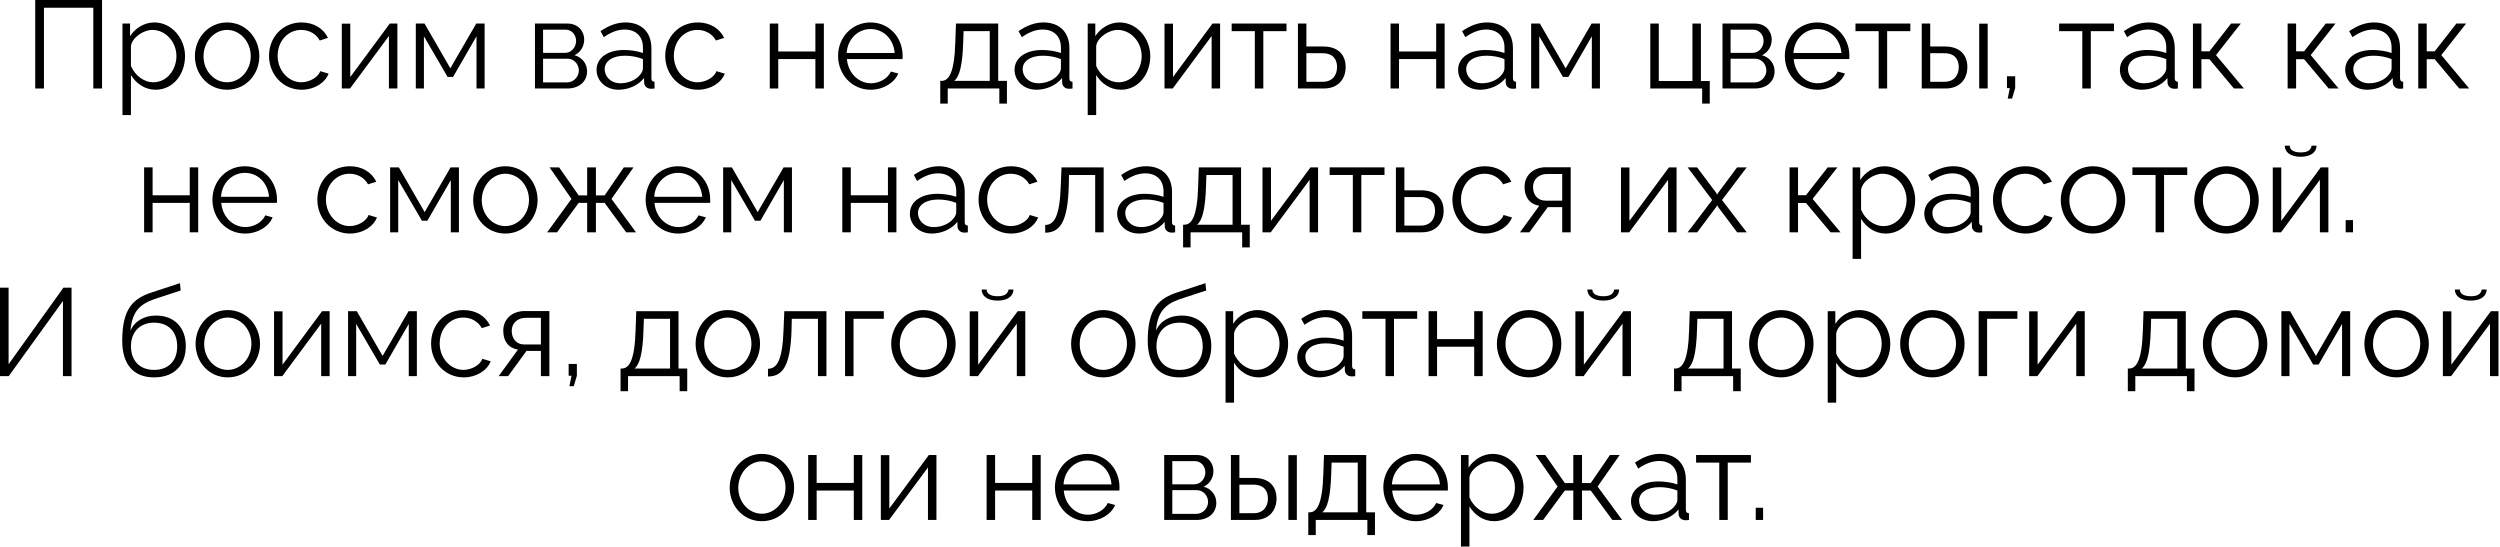 <?xml version="1.0" encoding="UTF-8"?> <svg xmlns="http://www.w3.org/2000/svg" viewBox="0 0 260.586 56.999" fill="none"><path d="M3.672 9.224V0H10.636V9.224H9.726V0.806H4.581V9.224H3.672Z" fill="black"></path><path d="M13.648 7.821V11.992H12.765V2.455H13.557V3.768C14.103 2.923 15.051 2.339 16.078 2.339C17.935 2.339 19.287 4.041 19.287 5.846C19.287 7.756 18.039 9.354 16.22 9.354C15.09 9.354 14.181 8.692 13.648 7.821ZM18.39 5.846C18.39 4.391 17.286 3.118 15.87 3.118C14.986 3.118 13.778 3.885 13.648 4.794V6.873C14.051 7.834 14.973 8.575 15.974 8.575C17.442 8.575 18.39 7.224 18.39 5.846Z" fill="black"></path><path d="M20.315 5.859C20.315 3.963 21.731 2.339 23.667 2.339C25.616 2.339 27.032 3.963 27.032 5.859C27.032 7.743 25.629 9.354 23.667 9.354C21.705 9.354 20.315 7.743 20.315 5.859ZM23.667 8.575C25.018 8.575 26.136 7.353 26.136 5.846C26.136 4.339 25.018 3.118 23.667 3.118C22.329 3.118 21.212 4.352 21.212 5.872C21.212 7.379 22.316 8.575 23.667 8.575Z" fill="black"></path><path d="M31.446 9.354C29.471 9.354 28.042 7.743 28.042 5.82C28.042 3.898 29.432 2.339 31.433 2.339C32.706 2.339 33.707 2.962 34.187 3.95L33.33 4.222C32.953 3.534 32.225 3.118 31.394 3.118C30.017 3.118 28.939 4.274 28.939 5.82C28.939 7.353 30.069 8.575 31.407 8.575C32.277 8.575 33.174 8.042 33.382 7.418L34.252 7.678C33.875 8.653 32.745 9.354 31.446 9.354Z" fill="black"></path><path d="M35.627 9.224V2.468H36.511V8.029L40.629 2.455H41.422V9.224H40.538V3.755L36.485 9.224H35.627Z" fill="black"></path><path d="M43.341 9.224V2.455H44.251L46.94 7.12L49.642 2.455H50.513V9.224H49.668V3.781L47.226 8.016H46.654L44.186 3.781V9.224H43.341Z" fill="black"></path><path d="M55.762 9.224V2.455H59.14C60.297 2.455 60.894 3.287 60.894 4.118C60.894 4.833 60.517 5.457 59.881 5.755C60.66 5.976 61.193 6.613 61.193 7.431C61.193 8.523 60.336 9.224 59.14 9.224H55.762ZM56.607 5.509H58.906C59.582 5.509 60.05 4.898 60.05 4.261C60.05 3.638 59.595 3.092 58.958 3.092H56.607V5.509ZM56.607 8.588H59.114C59.803 8.588 60.336 7.99 60.336 7.353C60.336 6.691 59.829 6.119 59.166 6.119H56.607V8.588Z" fill="black"></path><path d="M62.182 7.276C62.182 6.028 63.352 5.21 65.041 5.21C65.703 5.21 66.457 5.327 67.016 5.522V4.95C67.016 3.807 66.301 3.079 65.106 3.079C64.391 3.079 63.689 3.352 62.936 3.872L62.598 3.248C63.469 2.65 64.313 2.339 65.196 2.339C66.86 2.339 67.899 3.352 67.899 5.028V8.159C67.899 8.406 68.003 8.51 68.224 8.523V9.224C68.029 9.25 67.899 9.263 67.821 9.25C67.379 9.237 67.158 8.913 67.145 8.627L67.132 8.133C66.522 8.913 65.469 9.354 64.469 9.354C63.144 9.354 62.182 8.432 62.182 7.276ZM66.717 7.795C66.912 7.574 67.016 7.315 67.016 7.146V6.158C66.431 5.924 65.781 5.807 65.144 5.807C63.871 5.807 63.027 6.353 63.027 7.211C63.027 7.964 63.637 8.679 64.677 8.679C65.521 8.679 66.314 8.315 66.717 7.795Z" fill="black"></path><path d="M72.744 9.354C70.769 9.354 69.34 7.743 69.34 5.82C69.34 3.898 70.73 2.339 72.731 2.339C74.004 2.339 75.005 2.962 75.485 3.95L74.628 4.222C74.251 3.534 73.523 3.118 72.692 3.118C71.315 3.118 70.237 4.274 70.237 5.82C70.237 7.353 71.367 8.575 72.705 8.575C73.575 8.575 74.472 8.042 74.68 7.418L75.55 7.678C75.173 8.653 74.043 9.354 72.744 9.354Z" fill="black"></path><path d="M80.236 9.224V2.455H81.12V5.366H84.992V2.455H85.875V9.224H84.992V6.158H81.12V9.224H80.236Z" fill="black"></path><path d="M90.747 9.354C88.785 9.354 87.356 7.743 87.356 5.82C87.356 3.924 88.785 2.339 90.734 2.339C92.722 2.339 94.086 3.95 94.086 5.807C94.086 5.95 94.086 6.093 94.073 6.158H88.279C88.396 7.613 89.487 8.679 90.786 8.679C91.67 8.679 92.54 8.185 92.865 7.457L93.632 7.665C93.216 8.653 92.06 9.354 90.747 9.354ZM88.253 5.522H93.255C93.138 4.054 92.073 3.027 90.747 3.027C89.422 3.027 88.344 4.067 88.253 5.522Z" fill="black"></path><path d="M98.007 10.796V8.432H98.124C98.903 8.432 99.488 7.613 99.579 4.339L99.644 2.455H104.048V8.432H104.958V10.796H104.165V9.224H98.787V10.796H98.007ZM99.462 8.432H103.165V3.248H100.437L100.398 4.417C100.32 6.847 100.008 7.99 99.462 8.432Z" fill="black"></path><path d="M105.751 7.276C105.751 6.028 106.921 5.21 108.61 5.21C109.272 5.21 110.026 5.327 110.584 5.522V4.95C110.584 3.807 109.87 3.079 108.675 3.079C107.96 3.079 107.258 3.352 106.505 3.872L106.167 3.248C107.038 2.65 107.882 2.339 108.766 2.339C110.428 2.339 111.468 3.352 111.468 5.028V8.159C111.468 8.406 111.572 8.51 111.793 8.523V9.224C111.598 9.25 111.468 9.263 111.39 9.25C110.948 9.237 110.727 8.913 110.714 8.627L110.701 8.133C110.091 8.913 109.038 9.354 108.038 9.354C106.713 9.354 105.751 8.432 105.751 7.276ZM110.286 7.795C110.48 7.574 110.584 7.315 110.584 7.146V6.158C110 5.924 109.35 5.807 108.714 5.807C107.44 5.807 106.596 6.353 106.596 7.211C106.596 7.964 107.207 8.679 108.246 8.679C109.09 8.679 109.883 8.315 110.286 7.795Z" fill="black"></path><path d="M114.26 7.821V11.992H113.377V2.455H114.169V3.768C114.715 2.923 115.663 2.339 116.69 2.339C118.548 2.339 119.899 4.041 119.899 5.846C119.899 7.756 118.652 9.354 116.833 9.354C115.702 9.354 114.793 8.692 114.26 7.821ZM119.002 5.846C119.002 4.391 117.898 3.118 116.482 3.118C115.598 3.118 114.39 3.885 114.26 4.794V6.873C114.663 7.834 115.585 8.575 116.586 8.575C118.054 8.575 119.002 7.224 119.002 5.846Z" fill="black"></path><path d="M121.382 9.224V2.468H122.266V8.029L126.384 2.455H127.177V9.224H126.293V3.755L122.24 9.224H121.382Z" fill="black"></path><path d="M130.798 9.224V3.248H128.382V2.455H134.098V3.248H131.682V9.224H130.798Z" fill="black"></path><path d="M135.288 9.224V2.455H136.171V4.846H137.925C139.471 4.846 140.264 5.717 140.264 6.99C140.264 8.237 139.484 9.224 137.99 9.224H135.288ZM136.171 8.523H137.873C138.926 8.523 139.367 7.795 139.367 7.003C139.367 6.236 139.003 5.548 137.847 5.548H136.171V8.523Z" fill="black"></path><path d="M144.943 9.224V2.455H145.826V5.366H149.698V2.455H150.582V9.224H149.698V6.158H145.826V9.224H144.943Z" fill="black"></path><path d="M151.985 7.276C151.985 6.028 153.154 5.21 154.843 5.21C155.506 5.21 156.259 5.327 156.818 5.522V4.95C156.818 3.807 156.103 3.079 154.908 3.079C154.193 3.079 153.492 3.352 152.738 3.872L152.401 3.248C153.271 2.65 154.115 2.339 154.999 2.339C156.662 2.339 157.701 3.352 157.701 5.028V8.159C157.701 8.406 157.805 8.51 158.026 8.523V9.224C157.831 9.25 157.701 9.263 157.623 9.25C157.182 9.237 156.961 8.913 156.948 8.627L156.935 8.133C156.324 8.913 155.272 9.354 154.271 9.354C152.946 9.354 151.985 8.432 151.985 7.276ZM156.519 7.795C156.714 7.574 156.818 7.315 156.818 7.146V6.158C156.233 5.924 155.584 5.807 154.947 5.807C153.674 5.807 152.829 6.353 152.829 7.211C152.829 7.964 153.44 8.679 154.479 8.679C155.324 8.679 156.116 8.315 156.519 7.795Z" fill="black"></path><path d="M159.597 9.224V2.455H160.507L163.196 7.12L165.898 2.455H166.769V9.224H165.924V3.781L163.482 8.016H162.91L160.442 3.781V9.224H159.597Z" fill="black"></path><path d="M177.423 10.796V9.224H172.018V2.455H172.902V8.445H176.41V2.455H177.293V8.445H178.216V10.796H177.423Z" fill="black"></path><path d="M179.542 9.224V2.455H182.92C184.076 2.455 184.674 3.287 184.674 4.118C184.674 4.833 184.297 5.457 183.66 5.755C184.44 5.976 184.973 6.613 184.973 7.431C184.973 8.523 184.115 9.224 182.92 9.224H179.542ZM180.386 5.509H182.686C183.362 5.509 183.829 4.898 183.829 4.261C183.829 3.638 183.375 3.092 182.738 3.092H180.386V5.509ZM180.386 8.588H182.894C183.582 8.588 184.115 7.99 184.115 7.353C184.115 6.691 183.608 6.119 182.946 6.119H180.386V8.588Z" fill="black"></path><path d="M189.431 9.354C187.469 9.354 186.04 7.743 186.04 5.82C186.04 3.924 187.469 2.339 189.418 2.339C191.406 2.339 192.77 3.95 192.77 5.807C192.77 5.95 192.77 6.093 192.757 6.158H186.963C187.079 7.613 188.171 8.679 189.47 8.679C190.353 8.679 191.224 8.185 191.549 7.457L192.315 7.665C191.899 8.653 190.743 9.354 189.431 9.354ZM186.937 5.522H191.938C191.821 4.054 190.756 3.027 189.431 3.027C188.106 3.027 187.027 4.067 186.937 5.522Z" fill="black"></path><path d="M195.822 9.224V3.248H193.405V2.455H199.122V3.248H196.705V9.224H195.822Z" fill="black"></path><path d="M200.311 9.224V2.455H201.195V4.846H202.728C204.274 4.846 205.067 5.717 205.067 6.99C205.067 8.237 204.287 9.224 202.793 9.224H200.311ZM206.301 9.224V2.468H207.184V9.224H206.301ZM201.195 8.523H202.676C203.728 8.523 204.17 7.795 204.17 7.003C204.17 6.236 203.806 5.548 202.65 5.548H201.195V8.523Z" fill="black"></path><path d="M209.272 10.277L209.493 9.185H209.195V7.951H210.052V9.185L209.727 10.277H209.272Z" fill="black"></path><path d="M217.048 9.224V3.248H214.632V2.455H220.348V3.248H217.932V9.224H217.048Z" fill="black"></path><path d="M220.967 7.276C220.967 6.028 222.136 5.21 223.825 5.21C224.488 5.21 225.241 5.327 225.8 5.522V4.95C225.8 3.807 225.086 3.079 223.89 3.079C223.176 3.079 222.474 3.352 221.72 3.872L221.383 3.248C222.253 2.65 223.098 2.339 223.981 2.339C225.644 2.339 226.684 3.352 226.684 5.028V8.159C226.684 8.406 226.787 8.51 227.008 8.523V9.224C226.813 9.25 226.684 9.263 226.606 9.25C226.164 9.237 225.943 8.913 225.93 8.627L225.917 8.133C225.306 8.913 224.254 9.354 223.254 9.354C221.928 9.354 220.967 8.432 220.967 7.276ZM225.501 7.795C225.696 7.574 225.8 7.315 225.8 7.146V6.158C225.215 5.924 224.566 5.807 223.929 5.807C222.656 5.807 221.812 6.353 221.812 7.211C221.812 7.964 222.422 8.679 223.462 8.679C224.306 8.679 225.099 8.315 225.501 7.795Z" fill="black"></path><path d="M228.579 9.224V2.455H229.463V5.353H230.294L232.555 2.455H233.568L230.983 5.742L233.893 9.224H232.854L230.294 6.171H229.463V9.224H228.579Z" fill="black"></path><path d="M238.45 9.224V2.455H239.334V5.353H240.165L242.426 2.455H243.439L240.854 5.742L243.764 9.224H242.725L240.165 6.171H239.334V9.224H238.45Z" fill="black"></path><path d="M244.452 7.276C244.452 6.028 245.621 5.21 247.31 5.21C247.972 5.21 248.726 5.327 249.285 5.522V4.95C249.285 3.807 248.57 3.079 247.375 3.079C246.66 3.079 245.959 3.352 245.205 3.872L244.867 3.248C245.738 2.65 246.582 2.339 247.466 2.339C249.129 2.339 250.167 3.352 250.167 5.028V8.159C250.167 8.406 250.272 8.51 250.492 8.523V9.224C250.297 9.25 250.167 9.263 250.09 9.25C249.649 9.237 249.428 8.913 249.415 8.627L249.402 8.133C248.791 8.913 247.739 9.354 246.738 9.354C245.413 9.354 244.452 8.432 244.452 7.276ZM248.986 7.795C249.181 7.574 249.285 7.315 249.285 7.146V6.158C248.7 5.924 248.05 5.807 247.414 5.807C246.141 5.807 245.296 6.353 245.296 7.211C245.296 7.964 245.907 8.679 246.946 8.679C247.79 8.679 248.583 8.315 248.986 7.795Z" fill="black"></path><path d="M252.064 9.224V2.455H252.948V5.353H253.778L256.039 2.455H257.053L254.467 5.742L257.378 9.224H256.339L253.778 6.171H252.948V9.224H252.064Z" fill="black"></path><path d="M15.023 24.215V17.446H15.906V20.357H19.778V17.446H20.661V24.215H19.778V21.149H15.906V24.215H15.023Z" fill="black"></path><path d="M25.533 24.345C23.571 24.345 22.142 22.734 22.142 20.811C22.142 18.914 23.571 17.329 25.52 17.329C27.508 17.329 28.872 18.94 28.872 20.798C28.872 20.941 28.872 21.084 28.859 21.149H23.065C23.182 22.604 24.273 23.669 25.572 23.669C26.456 23.669 27.326 23.176 27.651 22.448L28.418 22.656C28.002 23.644 26.845 24.345 25.533 24.345ZM23.039 20.512H28.041C27.924 19.044 26.858 18.018 25.533 18.018C24.208 18.018 23.13 19.057 23.039 20.512Z" fill="black"></path><path d="M36.483 24.345C34.508 24.345 33.079 22.734 33.079 20.811C33.079 18.888 34.469 17.329 36.47 17.329C37.743 17.329 38.744 17.953 39.224 18.94L38.367 19.213C37.99 18.525 37.263 18.109 36.431 18.109C35.054 18.109 33.975 19.265 33.975 20.811C33.975 22.344 35.106 23.566 36.444 23.566C37.315 23.566 38.211 23.033 38.419 22.409L39.289 22.669C38.913 23.644 37.782 24.345 36.483 24.345Z" fill="black"></path><path d="M40.664 24.215V17.446H41.574L44.263 22.11L46.965 17.446H47.836V24.215H46.991V18.772L44.549 23.007H43.977L41.509 18.772V24.215H40.664Z" fill="black"></path><path d="M49.319 20.85C49.319 18.953 50.735 17.329 52.671 17.329C54.62 17.329 56.036 18.953 56.036 20.85C56.036 22.734 54.633 24.345 52.671 24.345C50.709 24.345 49.319 22.734 49.319 20.85ZM52.671 23.566C54.022 23.566 55.14 22.344 55.14 20.837C55.14 19.33 54.022 18.109 52.671 18.109C51.333 18.109 50.216 19.343 50.216 20.863C50.216 22.37 51.32 23.566 52.671 23.566Z" fill="black"></path><path d="M57.033 24.215L59.566 20.733L57.28 17.446H58.28L60.32 20.37H61.203V17.446H62.113V20.37H63.022L65.023 17.446H66.036L63.737 20.733L66.296 24.215H65.27L63.022 21.149H62.113V24.215H61.203V21.149H60.32L58.059 24.215H57.033Z" fill="black"></path><path d="M70.688 24.345C68.726 24.345 67.297 22.734 67.297 20.811C67.297 18.914 68.726 17.329 70.675 17.329C72.663 17.329 74.027 18.94 74.027 20.798C74.027 20.941 74.027 21.084 74.014 21.149H68.22C68.337 22.604 69.428 23.669 70.727 23.669C71.611 23.669 72.481 23.176 72.806 22.448L73.572 22.656C73.157 23.644 72 24.345 70.688 24.345ZM68.194 20.512H73.196C73.079 19.044 72.013 18.018 70.688 18.018C69.363 18.018 68.285 19.057 68.194 20.512Z" fill="black"></path><path d="M75.377 24.215V17.446H76.287L78.976 22.11L81.678 17.446H82.549V24.215H81.704V18.772L79.262 23.007H78.69L76.222 18.772V24.215H75.377Z" fill="black"></path><path d="M87.798 24.215V17.446H88.682V20.357H92.553V17.446H93.437V24.215H92.553V21.149H88.682V24.215H87.798Z" fill="black"></path><path d="M94.84 22.266C94.84 21.019 96.009 20.201 97.698 20.201C98.361 20.201 99.115 20.318 99.673 20.512V19.941C99.673 18.797 98.959 18.07 97.763 18.07C97.049 18.07 96.347 18.343 95.594 18.862L95.256 18.239C96.126 17.641 96.971 17.329 97.854 17.329C99.517 17.329 100.557 18.343 100.557 20.019V23.15C100.557 23.397 100.661 23.501 100.881 23.514V24.215C100.687 24.241 100.557 24.254 100.479 24.241C100.037 24.228 99.816 23.903 99.803 23.618L99.79 23.124C99.18 23.903 98.127 24.345 97.127 24.345C95.801 24.345 94.84 23.423 94.84 22.266ZM99.374 22.786C99.569 22.565 99.673 22.305 99.673 22.136V21.149C99.089 20.915 98.439 20.798 97.802 20.798C96.529 20.798 95.685 21.344 95.685 22.201C95.685 22.955 96.295 23.669 97.335 23.669C98.179 23.669 98.972 23.306 99.374 22.786Z" fill="black"></path><path d="M105.402 24.345C103.427 24.345 101.998 22.734 101.998 20.811C101.998 18.888 103.388 17.329 105.389 17.329C106.662 17.329 107.662 17.953 108.143 18.94L107.285 19.213C106.909 18.525 106.181 18.109 105.35 18.109C103.973 18.109 102.894 19.265 102.894 20.811C102.894 22.344 104.025 23.566 105.363 23.566C106.233 23.566 107.13 23.033 107.337 22.409L108.208 22.669C107.831 23.644 106.701 24.345 105.402 24.345Z" fill="black"></path><path d="M108.946 24.254V23.449C109.856 23.436 110.466 22.63 110.57 19.33L110.648 17.446H115.04V24.215H114.156V18.239H111.428L111.402 19.408C111.285 23.176 110.479 24.241 108.946 24.254Z" fill="black"></path><path d="M116.447 22.266C116.447 21.019 117.616 20.201 119.305 20.201C119.968 20.201 120.721 20.318 121.28 20.512V19.941C121.28 18.797 120.566 18.07 119.37 18.07C118.656 18.07 117.954 18.343 117.2 18.862L116.863 18.239C117.733 17.641 118.578 17.329 119.461 17.329C121.124 17.329 122.164 18.343 122.164 20.019V23.15C122.164 23.397 122.268 23.501 122.488 23.514V24.215C122.294 24.241 122.164 24.254 122.086 24.241C121.644 24.228 121.423 23.903 121.41 23.618L121.397 23.124C120.786 23.903 119.734 24.345 118.734 24.345C117.408 24.345 116.447 23.423 116.447 22.266ZM120.981 22.786C121.176 22.565 121.28 22.305 121.28 22.136V21.149C120.696 20.915 120.046 20.798 119.409 20.798C118.136 20.798 117.291 21.344 117.291 22.201C117.291 22.955 117.902 23.669 118.942 23.669C119.786 23.669 120.579 23.306 120.981 22.786Z" fill="black"></path><path d="M123.319 25.787V23.423H123.436C124.215 23.423 124.8 22.604 124.891 19.33L124.956 17.446H129.36V23.423H130.269V25.787H129.477V24.215H124.098V25.787H123.319ZM124.774 23.423H128.477V18.239H125.748L125.709 19.408C125.631 21.838 125.32 22.981 124.774 23.423Z" fill="black"></path><path d="M131.596 24.215V17.459H132.479V23.02L136.598 17.446H137.39V24.215H136.507V18.746L132.453 24.215H131.596Z" fill="black"></path><path d="M141.012 24.215V18.239H138.595V17.446H144.312V18.239H141.895V24.215H141.012Z" fill="black"></path><path d="M145.501 24.215V17.446H146.385V19.837H148.139C149.685 19.837 150.477 20.707 150.477 21.981C150.477 23.228 149.698 24.215 148.204 24.215H145.501ZM146.385 23.514H148.087C149.139 23.514 149.581 22.786 149.581 21.994C149.581 21.227 149.217 20.538 148.061 20.538H146.385V23.514Z" fill="black"></path><path d="M154.794 24.345C152.82 24.345 151.39 22.734 151.39 20.811C151.39 18.888 152.781 17.329 154.781 17.329C156.054 17.329 157.055 17.953 157.536 18.94L156.678 19.213C156.301 18.525 155.574 18.109 154.742 18.109C153.365 18.109 152.287 19.265 152.287 20.811C152.287 22.344 153.417 23.566 154.755 23.566C155.626 23.566 156.522 23.033 156.73 22.409L157.601 22.669C157.224 23.644 156.093 24.345 154.794 24.345Z" fill="black"></path><path d="M158.431 24.215L160.445 21.448C159.522 21.318 158.912 20.629 158.912 19.473C158.912 18.317 159.782 17.433 161.133 17.433H163.719V24.215H162.835V21.591H161.328L159.418 24.215H158.431ZM161.12 20.915H162.835V18.135H161.276C160.38 18.135 159.795 18.707 159.795 19.486C159.795 20.279 160.237 20.915 161.12 20.915Z" fill="black"></path><path d="M168.961 24.215V17.459H169.844V23.02L173.962 17.446H174.755V24.215H173.872V18.746L169.818 24.215H168.961Z" fill="black"></path><path d="M176.895 17.446L178.883 20.097L178.987 20.292L179.091 20.097L181.066 17.446H182.066L179.494 20.85L182.066 24.215H181.066L179.091 21.578L178.987 21.396L178.883 21.578L176.908 24.215H175.908L178.467 20.85L175.908 17.446H176.895Z" fill="black"></path><path d="M186.533 24.215V17.446H187.416V20.344H188.248L190.508 17.446H191.522L188.936 20.733L191.846 24.215H190.807L188.248 21.162H187.416V24.215H186.533Z" fill="black"></path><path d="M193.989 22.812V26.983H193.105V17.446H193.898V18.759C194.443 17.914 195.392 17.329 196.418 17.329C198.276 17.329 199.627 19.031 199.627 20.837C199.627 22.747 198.38 24.345 196.561 24.345C195.431 24.345 194.521 23.682 193.989 22.812ZM198.731 20.837C198.731 19.382 197.627 18.109 196.21 18.109C195.327 18.109 194.119 18.875 193.989 19.785V21.864C194.391 22.825 195.314 23.566 196.314 23.566C197.782 23.566 198.731 22.214 198.731 20.837Z" fill="black"></path><path d="M200.578 22.266C200.578 21.019 201.747 20.201 203.436 20.201C204.099 20.201 204.853 20.318 205.411 20.512V19.941C205.411 18.797 204.697 18.07 203.501 18.07C202.787 18.07 202.085 18.343 201.332 18.862L200.994 18.239C201.864 17.641 202.709 17.329 203.592 17.329C205.255 17.329 206.295 18.343 206.295 20.019V23.15C206.295 23.397 206.399 23.501 206.619 23.514V24.215C206.425 24.241 206.295 24.254 206.217 24.241C205.775 24.228 205.554 23.903 205.541 23.618L205.528 23.124C204.917 23.903 203.865 24.345 202.865 24.345C201.54 24.345 200.578 23.423 200.578 22.266ZM205.112 22.786C205.307 22.565 205.411 22.305 205.411 22.136V21.149C204.827 20.915 204.177 20.798 203.54 20.798C202.267 20.798 201.423 21.344 201.423 22.201C201.423 22.955 202.033 23.669 203.073 23.669C203.917 23.669 204.71 23.306 205.112 22.786Z" fill="black"></path><path d="M211.14 24.345C209.165 24.345 207.736 22.734 207.736 20.811C207.736 18.888 209.126 17.329 211.127 17.329C212.4 17.329 213.4 17.953 213.881 18.94L213.023 19.213C212.647 18.525 211.919 18.109 211.088 18.109C209.71 18.109 208.632 19.265 208.632 20.811C208.632 22.344 209.762 23.566 211.101 23.566C211.971 23.566 212.867 23.033 213.075 22.409L213.946 22.669C213.569 23.644 212.439 24.345 211.14 24.345Z" fill="black"></path><path d="M214.803 20.85C214.803 18.953 216.219 17.329 218.155 17.329C220.103 17.329 221.52 18.953 221.52 20.85C221.52 22.734 220.116 24.345 218.155 24.345C216.193 24.345 214.803 22.734 214.803 20.85ZM218.155 23.566C219.506 23.566 220.623 22.344 220.623 20.837C220.623 19.33 219.506 18.109 218.155 18.109C216.816 18.109 215.699 19.343 215.699 20.863C215.699 22.37 216.804 23.566 218.155 23.566Z" fill="black"></path><path d="M224.686 24.215V18.239H222.27V17.446H227.986V18.239H225.569V24.215H224.686Z" fill="black"></path><path d="M228.721 20.85C228.721 18.953 230.137 17.329 232.073 17.329C234.022 17.329 235.438 18.953 235.438 20.85C235.438 22.734 234.035 24.345 232.073 24.345C230.111 24.345 228.721 22.734 228.721 20.85ZM232.073 23.566C233.424 23.566 234.541 22.344 234.541 20.837C234.541 19.33 233.424 18.109 232.073 18.109C230.735 18.109 229.617 19.343 229.617 20.863C229.617 22.37 230.722 23.566 232.073 23.566Z" fill="black"></path><path d="M239.813 16.342C238.695 16.342 238.15 15.822 238.15 15.186H238.669C238.669 15.549 238.981 15.887 239.813 15.887C240.631 15.887 240.865 15.588 240.956 15.186H241.462C241.462 15.822 240.917 16.342 239.813 16.342ZM236.902 24.215V17.459H237.786V23.02L241.904 17.446H242.697V24.215H241.813V18.746L237.76 24.215H236.902Z" fill="black"></path><path d="M244.5 24.215V22.942H245.266V24.215H244.5Z" fill="black"></path><path d="M0 39.206V29.982H0.896V37.959L6.613 29.982H7.457V39.206H6.561V31.372L0.909 39.206H0Z" fill="black"></path><path d="M16.054 39.336C13.871 39.336 12.741 37.92 12.741 35.542C12.741 32.164 13.858 31.099 15.911 30.449L18.756 29.514L18.834 30.28L16.093 31.177C14.534 31.723 13.767 32.515 13.598 34.464C14.04 33.463 15.027 32.892 16.261 32.892C18.223 32.892 19.367 34.191 19.367 36.062C19.367 38.037 18.197 39.336 16.054 39.336ZM16.054 38.556C17.6 38.556 18.47 37.582 18.47 36.101C18.47 34.646 17.626 33.632 16.054 33.632C14.689 33.632 13.65 34.503 13.65 36.101C13.65 37.517 14.495 38.556 16.054 38.556Z" fill="black"></path><path d="M20.385 35.841C20.385 33.944 21.801 32.32 23.737 32.32C25.686 32.32 27.102 33.944 27.102 35.841C27.102 37.725 25.699 39.336 23.737 39.336C21.775 39.336 20.385 37.725 20.385 35.841ZM23.737 38.556C25.088 38.556 26.206 37.335 26.206 35.828C26.206 34.321 25.088 33.1 23.737 33.1C22.399 33.1 21.282 34.334 21.282 35.854C21.282 37.361 22.386 38.556 23.737 38.556Z" fill="black"></path><path d="M28.567 39.206V32.45H29.45V38.011L33.569 32.437H34.361V39.206H33.478V33.736L29.424 39.206H28.567Z" fill="black"></path><path d="M36.281 39.206V32.437H37.19L39.879 37.101L42.582 32.437H43.452V39.206H42.608V33.762L40.165 37.998H39.594L37.125 33.762V39.206H36.281Z" fill="black"></path><path d="M48.339 39.336C46.365 39.336 44.935 37.725 44.935 35.802C44.935 33.879 46.326 32.32 48.326 32.32C49.6 32.32 50.6 32.944 51.081 33.931L50.223 34.204C49.847 33.515 49.119 33.1 48.287 33.1C46.91 33.1 45.832 34.256 45.832 35.802C45.832 37.335 46.962 38.556 48.3 38.556C49.171 38.556 50.067 38.024 50.275 37.4L51.146 37.66C50.769 38.634 49.639 39.336 48.339 39.336Z" fill="black"></path><path d="M51.976 39.206L53.99 36.439C53.068 36.309 52.457 35.62 52.457 34.464C52.457 33.308 53.327 32.424 54.679 32.424H57.264V39.206H56.381V36.582H54.873L52.964 39.206H51.976ZM54.666 35.906H56.381V33.126H54.821C53.925 33.126 53.34 33.697 53.34 34.477C53.34 35.269 53.782 35.906 54.666 35.906Z" fill="black"></path><path d="M59.35 40.258L59.571 39.167H59.272V37.933H60.13V39.167L59.805 40.258H59.35Z" fill="black"></path><path d="M64.683 40.778V38.414H64.8C65.58 38.414 66.164 37.595 66.255 34.321L66.32 32.437H70.725V38.414H71.634V40.778H70.842V39.206H65.463V40.778H64.683ZM66.138 38.414H69.841V33.23H67.113L67.074 34.399C66.996 36.829 66.684 37.972 66.138 38.414Z" fill="black"></path><path d="M72.506 35.841C72.506 33.944 73.922 32.32 75.857 32.32C77.806 32.32 79.222 33.944 79.222 35.841C79.222 37.725 77.819 39.336 75.857 39.336C73.896 39.336 72.506 37.725 72.506 35.841ZM75.857 38.556C77.209 38.556 78.326 37.335 78.326 35.828C78.326 34.321 77.209 33.1 75.857 33.1C74.519 33.1 73.402 34.334 73.402 35.854C73.402 37.361 74.506 38.556 75.857 38.556Z" fill="black"></path><path d="M80.05 39.245V38.44C80.96 38.427 81.57 37.621 81.674 34.321L81.752 32.437H86.144V39.206H85.26V33.23H82.532L82.506 34.399C82.389 38.167 81.583 39.232 80.05 39.245Z" fill="black"></path><path d="M88.084 39.206V32.437H92.124V33.23H88.967V39.206H88.084Z" fill="black"></path><path d="M92.895 35.841C92.895 33.944 94.311 32.32 96.246 32.32C98.195 32.32 99.611 33.944 99.611 35.841C99.611 37.725 98.208 39.336 96.246 39.336C94.285 39.336 92.895 37.725 92.895 35.841ZM96.246 38.556C97.598 38.556 98.715 37.335 98.715 35.828C98.715 34.321 97.598 33.1 96.246 33.1C94.908 33.1 93.791 34.334 93.791 35.854C93.791 37.361 94.895 38.556 96.246 38.556Z" fill="black"></path><path d="M103.986 31.333C102.869 31.333 102.323 30.813 102.323 30.177H102.843C102.843 30.54 103.155 30.878 103.986 30.878C104.805 30.878 105.038 30.579 105.129 30.177H105.636C105.636 30.813 105.09 31.333 103.986 31.333ZM101.076 39.206V32.45H101.959V38.011L106.078 32.437H106.87V39.206H105.987V33.736L101.933 39.206H101.076Z" fill="black"></path><path d="M111.647 35.841C111.647 33.944 113.063 32.32 114.999 32.32C116.947 32.32 118.363 33.944 118.363 35.841C118.363 37.725 116.96 39.336 114.999 39.336C113.037 39.336 111.647 37.725 111.647 35.841ZM114.999 38.556C116.35 38.556 117.467 37.335 117.467 35.828C117.467 34.321 116.35 33.1 114.999 33.1C113.66 33.1 112.543 34.334 112.543 35.854C112.543 37.361 113.647 38.556 114.999 38.556Z" fill="black"></path><path d="M122.946 39.336C120.763 39.336 119.633 37.92 119.633 35.542C119.633 32.164 120.75 31.099 122.803 30.449L125.648 29.514L125.726 30.28L122.985 31.177C121.426 31.723 120.66 32.515 120.491 34.464C120.932 33.463 121.92 32.892 123.154 32.892C125.116 32.892 126.259 34.191 126.259 36.062C126.259 38.037 125.09 39.336 122.946 39.336ZM122.946 38.556C124.492 38.556 125.363 37.582 125.363 36.101C125.363 34.646 124.518 33.632 122.946 33.632C121.582 33.632 120.543 34.503 120.543 36.101C120.543 37.517 121.387 38.556 122.946 38.556Z" fill="black"></path><path d="M128.629 37.803V41.973H127.745V32.437H128.538V33.749C129.083 32.905 130.032 32.32 131.058 32.32C132.916 32.32 134.267 34.022 134.267 35.828C134.267 37.738 133.02 39.336 131.201 39.336C130.071 39.336 129.161 38.673 128.629 37.803ZM133.371 35.828C133.371 34.373 132.267 33.1 130.85 33.1C129.967 33.1 128.759 33.866 128.629 34.776V36.855C129.032 37.816 129.954 38.556 130.954 38.556C132.423 38.556 133.371 37.205 133.371 35.828Z" fill="black"></path><path d="M135.218 37.257C135.218 36.01 136.388 35.191 138.077 35.191C138.739 35.191 139.493 35.308 140.051 35.503V34.932C140.051 33.788 139.337 33.061 138.142 33.061C137.427 33.061 136.725 33.334 135.972 33.853L135.634 33.23C136.505 32.632 137.349 32.32 138.232 32.32C139.895 32.32 140.935 33.334 140.935 35.009V38.141C140.935 38.388 141.039 38.492 141.26 38.505V39.206C141.065 39.232 140.935 39.245 140.857 39.232C140.415 39.219 140.194 38.894 140.181 38.608L140.168 38.115C139.558 38.894 138.505 39.336 137.505 39.336C136.18 39.336 135.218 38.414 135.218 37.257ZM139.753 37.777C139.947 37.556 140.051 37.296 140.051 37.127V36.14C139.467 35.906 138.817 35.789 138.181 35.789C136.907 35.789 136.063 36.335 136.063 37.192C136.063 37.946 136.673 38.66 137.713 38.66C138.557 38.66 139.35 38.297 139.753 37.777Z" fill="black"></path><path d="M144.418 39.206V33.23H142.002V32.437H147.718V33.23H145.302V39.206H144.418Z" fill="black"></path><path d="M148.908 39.206V32.437H149.791V35.347H153.663V32.437H154.546V39.206H153.663V36.14H149.791V39.206H148.908Z" fill="black"></path><path d="M156.028 35.841C156.028 33.944 157.444 32.32 159.38 32.32C161.328 32.32 162.745 33.944 162.745 35.841C162.745 37.725 161.341 39.336 159.38 39.336C157.418 39.336 156.028 37.725 156.028 35.841ZM159.38 38.556C160.731 38.556 161.848 37.335 161.848 35.828C161.848 34.321 160.731 33.1 159.38 33.1C158.041 33.1 156.924 34.334 156.924 35.854C156.924 37.361 158.029 38.556 159.38 38.556Z" fill="black"></path><path d="M167.119 31.333C166.002 31.333 165.456 30.813 165.456 30.177H165.976C165.976 30.54 166.288 30.878 167.119 30.878C167.938 30.878 168.172 30.579 168.263 30.177H168.769C168.769 30.813 168.224 31.333 167.119 31.333ZM164.209 39.206V32.45H165.093V38.011L169.211 32.437H170.003V39.206H169.12V33.736L165.067 39.206H164.209Z" fill="black"></path><path d="M174.494 40.778V38.414H174.611C175.39 38.414 175.975 37.595 176.066 34.321L176.131 32.437H180.535V38.414H181.445V40.778H180.652V39.206H175.274V40.778H174.494ZM175.949 38.414H179.652V33.23H176.924L176.885 34.399C176.807 36.829 176.495 37.972 175.949 38.414Z" fill="black"></path><path d="M182.316 35.841C182.316 33.944 183.732 32.32 185.668 32.32C187.617 32.32 189.033 33.944 189.033 35.841C189.033 37.725 187.63 39.336 185.668 39.336C183.706 39.336 182.316 37.725 182.316 35.841ZM185.668 38.556C187.019 38.556 188.137 37.335 188.137 35.828C188.137 34.321 187.019 33.1 185.668 33.1C184.33 33.1 183.213 34.334 183.213 35.854C183.213 37.361 184.317 38.556 185.668 38.556Z" fill="black"></path><path d="M191.394 37.803V41.973H190.511V32.437H191.303V33.749C191.849 32.905 192.797 32.32 193.824 32.32C195.682 32.32 197.033 34.022 197.033 35.828C197.033 37.738 195.785 39.336 193.967 39.336C192.836 39.336 191.927 38.673 191.394 37.803ZM196.136 35.828C196.136 34.373 195.032 33.1 193.616 33.1C192.732 33.1 191.524 33.866 191.394 34.776V36.855C191.797 37.816 192.719 38.556 193.72 38.556C195.188 38.556 196.136 37.205 196.136 35.828Z" fill="black"></path><path d="M198.062 35.841C198.062 33.944 199.478 32.32 201.413 32.32C203.362 32.32 204.778 33.944 204.778 35.841C204.778 37.725 203.375 39.336 201.413 39.336C199.452 39.336 198.062 37.725 198.062 35.841ZM201.413 38.556C202.765 38.556 203.882 37.335 203.882 35.828C203.882 34.321 202.765 33.1 201.413 33.1C200.075 33.1 198.958 34.334 198.958 35.854C198.958 37.361 200.062 38.556 201.413 38.556Z" fill="black"></path><path d="M206.243 39.206V32.437H210.283V33.23H207.126V39.206H206.243Z" fill="black"></path><path d="M211.508 39.206V32.45H212.392V38.011L216.51 32.437H217.303V39.206H216.419V33.736L212.366 39.206H211.508Z" fill="black"></path><path d="M221.793 40.778V38.414H221.91C222.69 38.414 223.274 37.595 223.365 34.321L223.43 32.437H227.835V38.414H228.744V40.778H227.951V39.206H222.573V40.778H221.793ZM223.248 38.414H226.951V33.23H224.223L224.184 34.399C224.106 36.829 223.794 37.972 223.248 38.414Z" fill="black"></path><path d="M229.615 35.841C229.615 33.944 231.032 32.32 232.967 32.32C234.916 32.32 236.332 33.944 236.332 35.841C236.332 37.725 234.929 39.336 232.967 39.336C231.006 39.336 229.615 37.725 229.615 35.841ZM232.967 38.556C234.318 38.556 235.436 37.335 235.436 35.828C235.436 34.321 234.318 33.1 232.967 33.1C231.629 33.1 230.512 34.334 230.512 35.854C230.512 37.361 231.616 38.556 232.967 38.556Z" fill="black"></path><path d="M237.797 39.206V32.437H238.706L241.396 37.101L244.098 32.437H244.969V39.206H244.124V33.762L241.681 37.998H241.11L238.641 33.762V39.206H237.797Z" fill="black"></path><path d="M246.452 35.841C246.452 33.944 247.868 32.32 249.804 32.32C251.751 32.32 253.168 33.944 253.168 35.841C253.168 37.725 251.766 39.336 249.804 39.336C247.842 39.336 246.452 37.725 246.452 35.841ZM249.804 38.556C251.154 38.556 252.271 37.335 252.271 35.828C252.271 34.321 251.154 33.1 249.804 33.1C248.466 33.1 247.348 34.334 247.348 35.854C247.348 37.361 248.453 38.556 249.804 38.556Z" fill="black"></path><path d="M257.543 31.333C256.426 31.333 255.881 30.813 255.881 30.177H256.401C256.401 30.54 256.711 30.878 257.543 30.878C258.362 30.878 258.595 30.579 258.687 30.177H259.194C259.194 30.813 258.647 31.333 257.543 31.333ZM254.632 39.206V32.45H255.517V38.011L259.634 32.437H260.429V39.206H259.544V33.736L255.492 39.206H254.632Z" fill="black"></path><path d="M76.058 50.832C76.058 48.935 77.474 47.311 79.41 47.311C81.359 47.311 82.775 48.935 82.775 50.832C82.775 52.716 81.372 54.327 79.41 54.327C77.448 54.327 76.058 52.716 76.058 50.832ZM79.41 53.547C80.761 53.547 81.878 52.326 81.878 50.819C81.878 49.312 80.761 48.09 79.41 48.09C78.072 48.09 76.955 49.325 76.955 50.845C76.955 52.352 78.059 53.547 79.41 53.547Z" fill="black"></path><path d="M84.239 54.197V47.428H85.123V50.338H88.994V47.428H89.878V54.197H88.994V51.131H85.123V54.197H84.239Z" fill="black"></path><path d="M91.814 54.197V47.441H92.697V53.002L96.816 47.428H97.608V54.197H96.725V48.727L92.671 54.197H91.814Z" fill="black"></path><path d="M102.84 54.197V47.428H103.723V50.338H107.595V47.428H108.478V54.197H107.595V51.131H103.723V54.197H102.84Z" fill="black"></path><path d="M113.35 54.327C111.388 54.327 109.959 52.716 109.959 50.793C109.959 48.896 111.388 47.311 113.337 47.311C115.325 47.311 116.689 48.922 116.689 50.78C116.689 50.923 116.689 51.066 116.676 51.131H110.882C110.999 52.586 112.09 53.651 113.389 53.651C114.273 53.651 115.143 53.158 115.468 52.43L116.234 52.638C115.819 53.625 114.662 54.327 113.35 54.327ZM110.856 50.494H115.858C115.741 49.026 114.675 48 113.35 48C112.025 48 110.947 49.039 110.856 50.494Z" fill="black"></path><path d="M121.351 54.197V47.428H124.728C125.885 47.428 126.482 48.259 126.482 49.091C126.482 49.805 126.106 50.429 125.469 50.728C126.249 50.949 126.781 51.586 126.781 52.404C126.781 53.495 125.924 54.197 124.728 54.197H121.351ZM122.195 50.481H124.495C125.17 50.481 125.638 49.87 125.638 49.234C125.638 48.61 125.183 48.064 124.547 48.064H122.195V50.481ZM122.195 53.56H124.702C125.391 53.56 125.924 52.963 125.924 52.326C125.924 51.663 125.417 51.092 124.754 51.092H122.195V53.56Z" fill="black"></path><path d="M128.303 54.197V47.428H129.187V49.818H130.72C132.266 49.818 133.058 50.689 133.058 51.962C133.058 53.209 132.279 54.197 130.785 54.197H128.303ZM134.293 54.197V47.441H135.176V54.197H134.293ZM129.187 53.495H130.668C131.72 53.495 132.162 52.768 132.162 51.975C132.162 51.209 131.798 50.52 130.642 50.52H129.187V53.495Z" fill="black"></path><path d="M136.368 55.769V53.404H136.485C137.264 53.404 137.849 52.586 137.94 49.312L138.005 47.428H142.409V53.404H143.319V55.769H142.526V54.197H137.147V55.769H136.368ZM137.823 53.404H141.526V48.22H138.797L138.758 49.39C138.68 51.819 138.369 52.963 137.823 53.404Z" fill="black"></path><path d="M147.581 54.327C145.619 54.327 144.19 52.716 144.19 50.793C144.19 48.896 145.619 47.311 147.568 47.311C149.556 47.311 150.92 48.922 150.92 50.78C150.92 50.923 150.92 51.066 150.907 51.131H145.113C145.23 52.586 146.321 53.651 147.62 53.651C148.504 53.651 149.374 53.158 149.699 52.43L150.465 52.638C150.05 53.625 148.893 54.327 147.581 54.327ZM145.087 50.494H150.089C149.972 49.026 148.906 48 147.581 48C146.256 48 145.178 49.039 145.087 50.494Z" fill="black"></path><path d="M153.167 52.794V56.964H152.283V47.428H153.076V48.74C153.621 47.896 154.57 47.311 155.596 47.311C157.454 47.311 158.805 49.013 158.805 50.819C158.805 52.729 157.558 54.327 155.739 54.327C154.609 54.327 153.699 53.664 153.167 52.794ZM157.909 50.819C157.909 49.364 156.804 48.09 155.388 48.09C154.505 48.09 153.296 48.857 153.167 49.766V51.845C153.569 52.807 154.492 53.547 155.492 53.547C156.96 53.547 157.909 52.196 157.909 50.819Z" fill="black"></path><path d="M159.821 54.197L162.354 50.715L160.068 47.428H161.068L163.108 50.351H163.991V47.428H164.901V50.351H165.81L167.811 47.428H168.824L166.525 50.715L169.084 54.197H168.058L165.81 51.131H164.901V54.197H163.991V51.131H163.108L160.847 54.197H159.821Z" fill="black"></path><path d="M170.007 52.248C170.007 51.001 171.177 50.182 172.866 50.182C173.528 50.182 174.282 50.299 174.84 50.494V49.922C174.84 48.779 174.126 48.051 172.931 48.051C172.216 48.051 171.515 48.324 170.761 48.844L170.423 48.22C171.294 47.623 172.138 47.311 173.022 47.311C174.685 47.311 175.724 48.324 175.724 50V53.132C175.724 53.378 175.828 53.482 176.049 53.495V54.197C175.854 54.223 175.724 54.236 175.646 54.223C175.204 54.21 174.983 53.885 174.97 53.599L174.957 53.106C174.347 53.885 173.294 54.327 172.294 54.327C170.969 54.327 170.007 53.404 170.007 52.248ZM174.542 52.768C174.736 52.547 174.84 52.287 174.84 52.118V51.131C174.256 50.897 173.606 50.78 172.97 50.78C171.696 50.78 170.852 51.326 170.852 52.183C170.852 52.937 171.463 53.651 172.502 53.651C173.346 53.651 174.139 53.287 174.542 52.768Z" fill="black"></path><path d="M179.208 54.197V48.22H176.791V47.428H182.508V48.22H180.091V54.197H179.208Z" fill="black"></path><path d="M183.009 54.197V52.924H183.776V54.197H183.009Z" fill="black"></path></svg> 